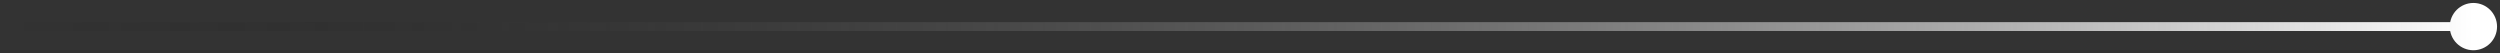 <?xml version="1.0" encoding="UTF-8"?> <svg xmlns="http://www.w3.org/2000/svg" width="282" height="6" viewBox="0 0 282 6" fill="none"><rect x="0" y="0" width="282" height="6" fill="#333333" stroke="none"/> <path d="M276.333 3C276.333 4.473 277.527 5.667 279 5.667C280.473 5.667 281.667 4.473 281.667 3C281.667 1.527 280.473 0.333 279 0.333C277.527 0.333 276.333 1.527 276.333 3ZM0 3.5H279V2.5H0V3.5Z" fill="url(#paint0_linear_8_58)"></path> <defs> <linearGradient id="paint0_linear_8_58" x1="279" y1="3" x2="0" y2="3" gradientUnits="userSpaceOnUse"> <stop stop-color="white"></stop> <stop offset="1" stop-opacity="0"></stop> </linearGradient> </defs> </svg> 